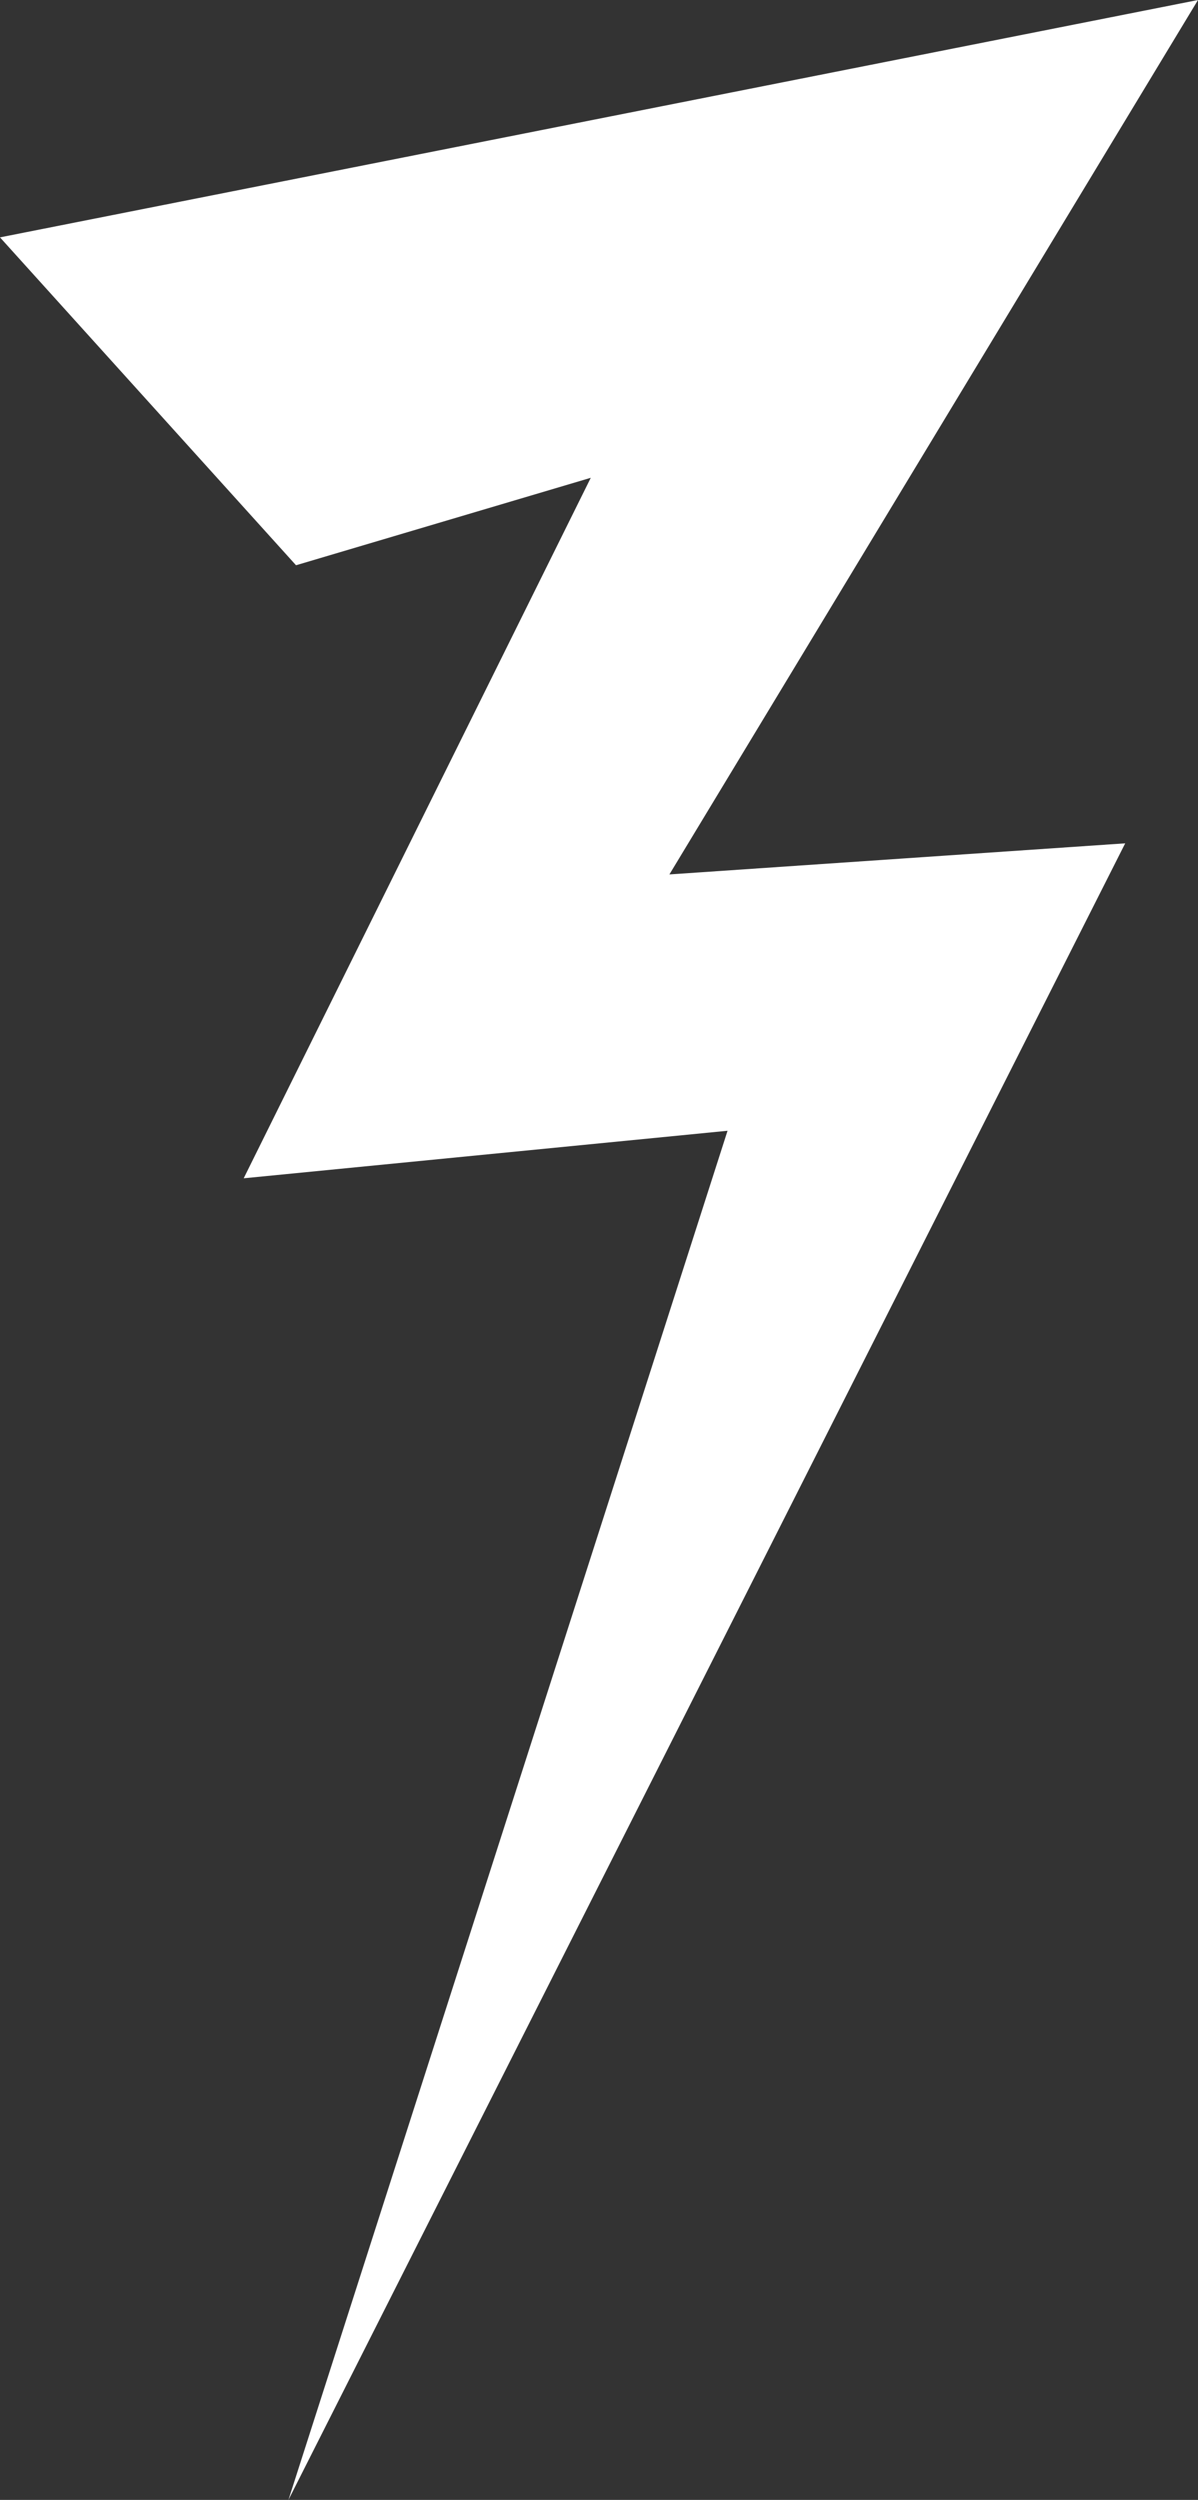 <svg xmlns="http://www.w3.org/2000/svg" viewBox="0 0 47.39 98.89"><rect x="0" y="0" width="47.39" height="98.89" fill="#333333" stroke="none"/><defs><style>.cls-1{fill:#fff;}</style></defs><title>flash-2</title><g id="Calque_2" data-name="Calque 2"><g id="_NEW_" data-name="!! NEW !!"><g id="_2" data-name="#2"><polygon class="cls-1" points="0 9.39 47.39 0 26.48 34.59 44.51 33.36 11.41 98.89 28.78 44.73 9.64 46.61 23.37 18.9 11.71 22.36 0 9.39"/></g></g></g></svg>